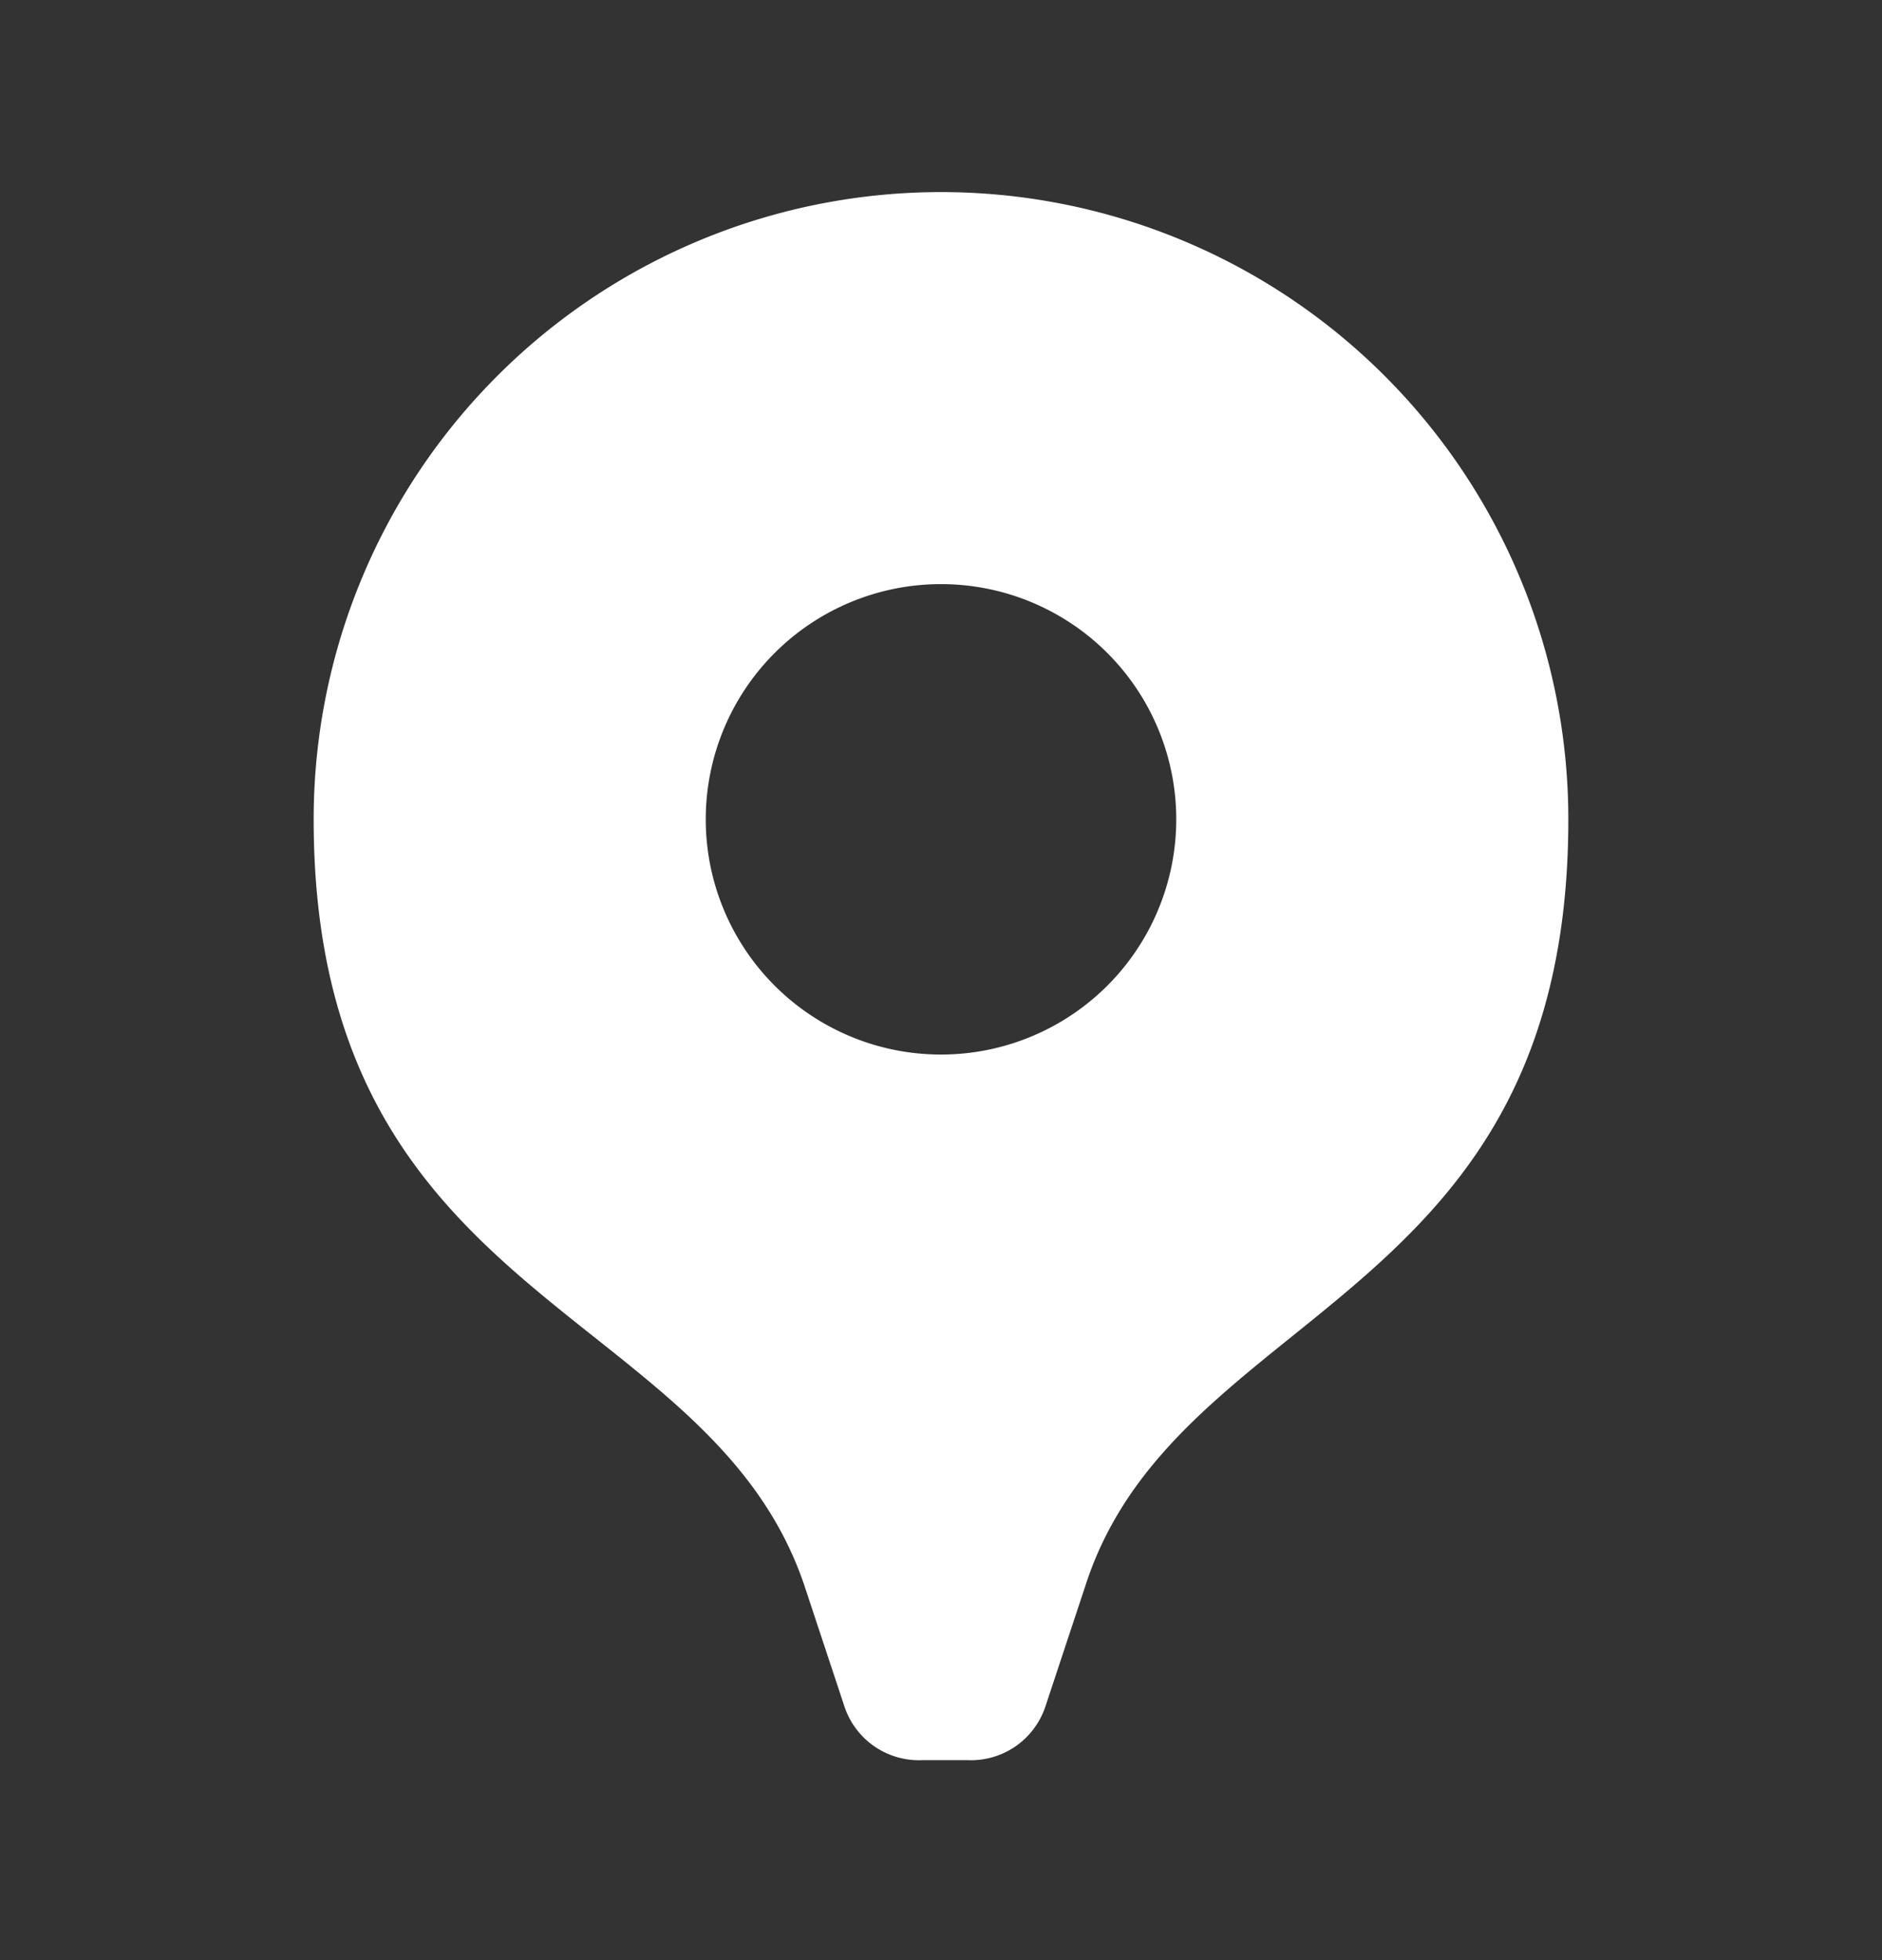 <svg width="24" height="25" fill="none" xmlns="http://www.w3.org/2000/svg"><rect width="100%" height="100%" fill="#333333" stroke="none"/><path fill-rule="evenodd" clip-rule="evenodd" d="M4 10.45a8 8 0 0 1 16 0c0 3.756-1.824 5.225-3.524 6.595-1.115.899-2.177 1.754-2.636 3.184l-.51 1.54a1 1 0 0 1-1 .68h-.56a1 1 0 0 1-1-.68l-.51-1.54c-.478-1.425-1.555-2.28-2.683-3.176C5.85 15.681 4 14.213 4 10.45zm5 0a3 3 0 1 0 6 0 3 3 0 0 0-6 0z" fill="#fff"/></svg>